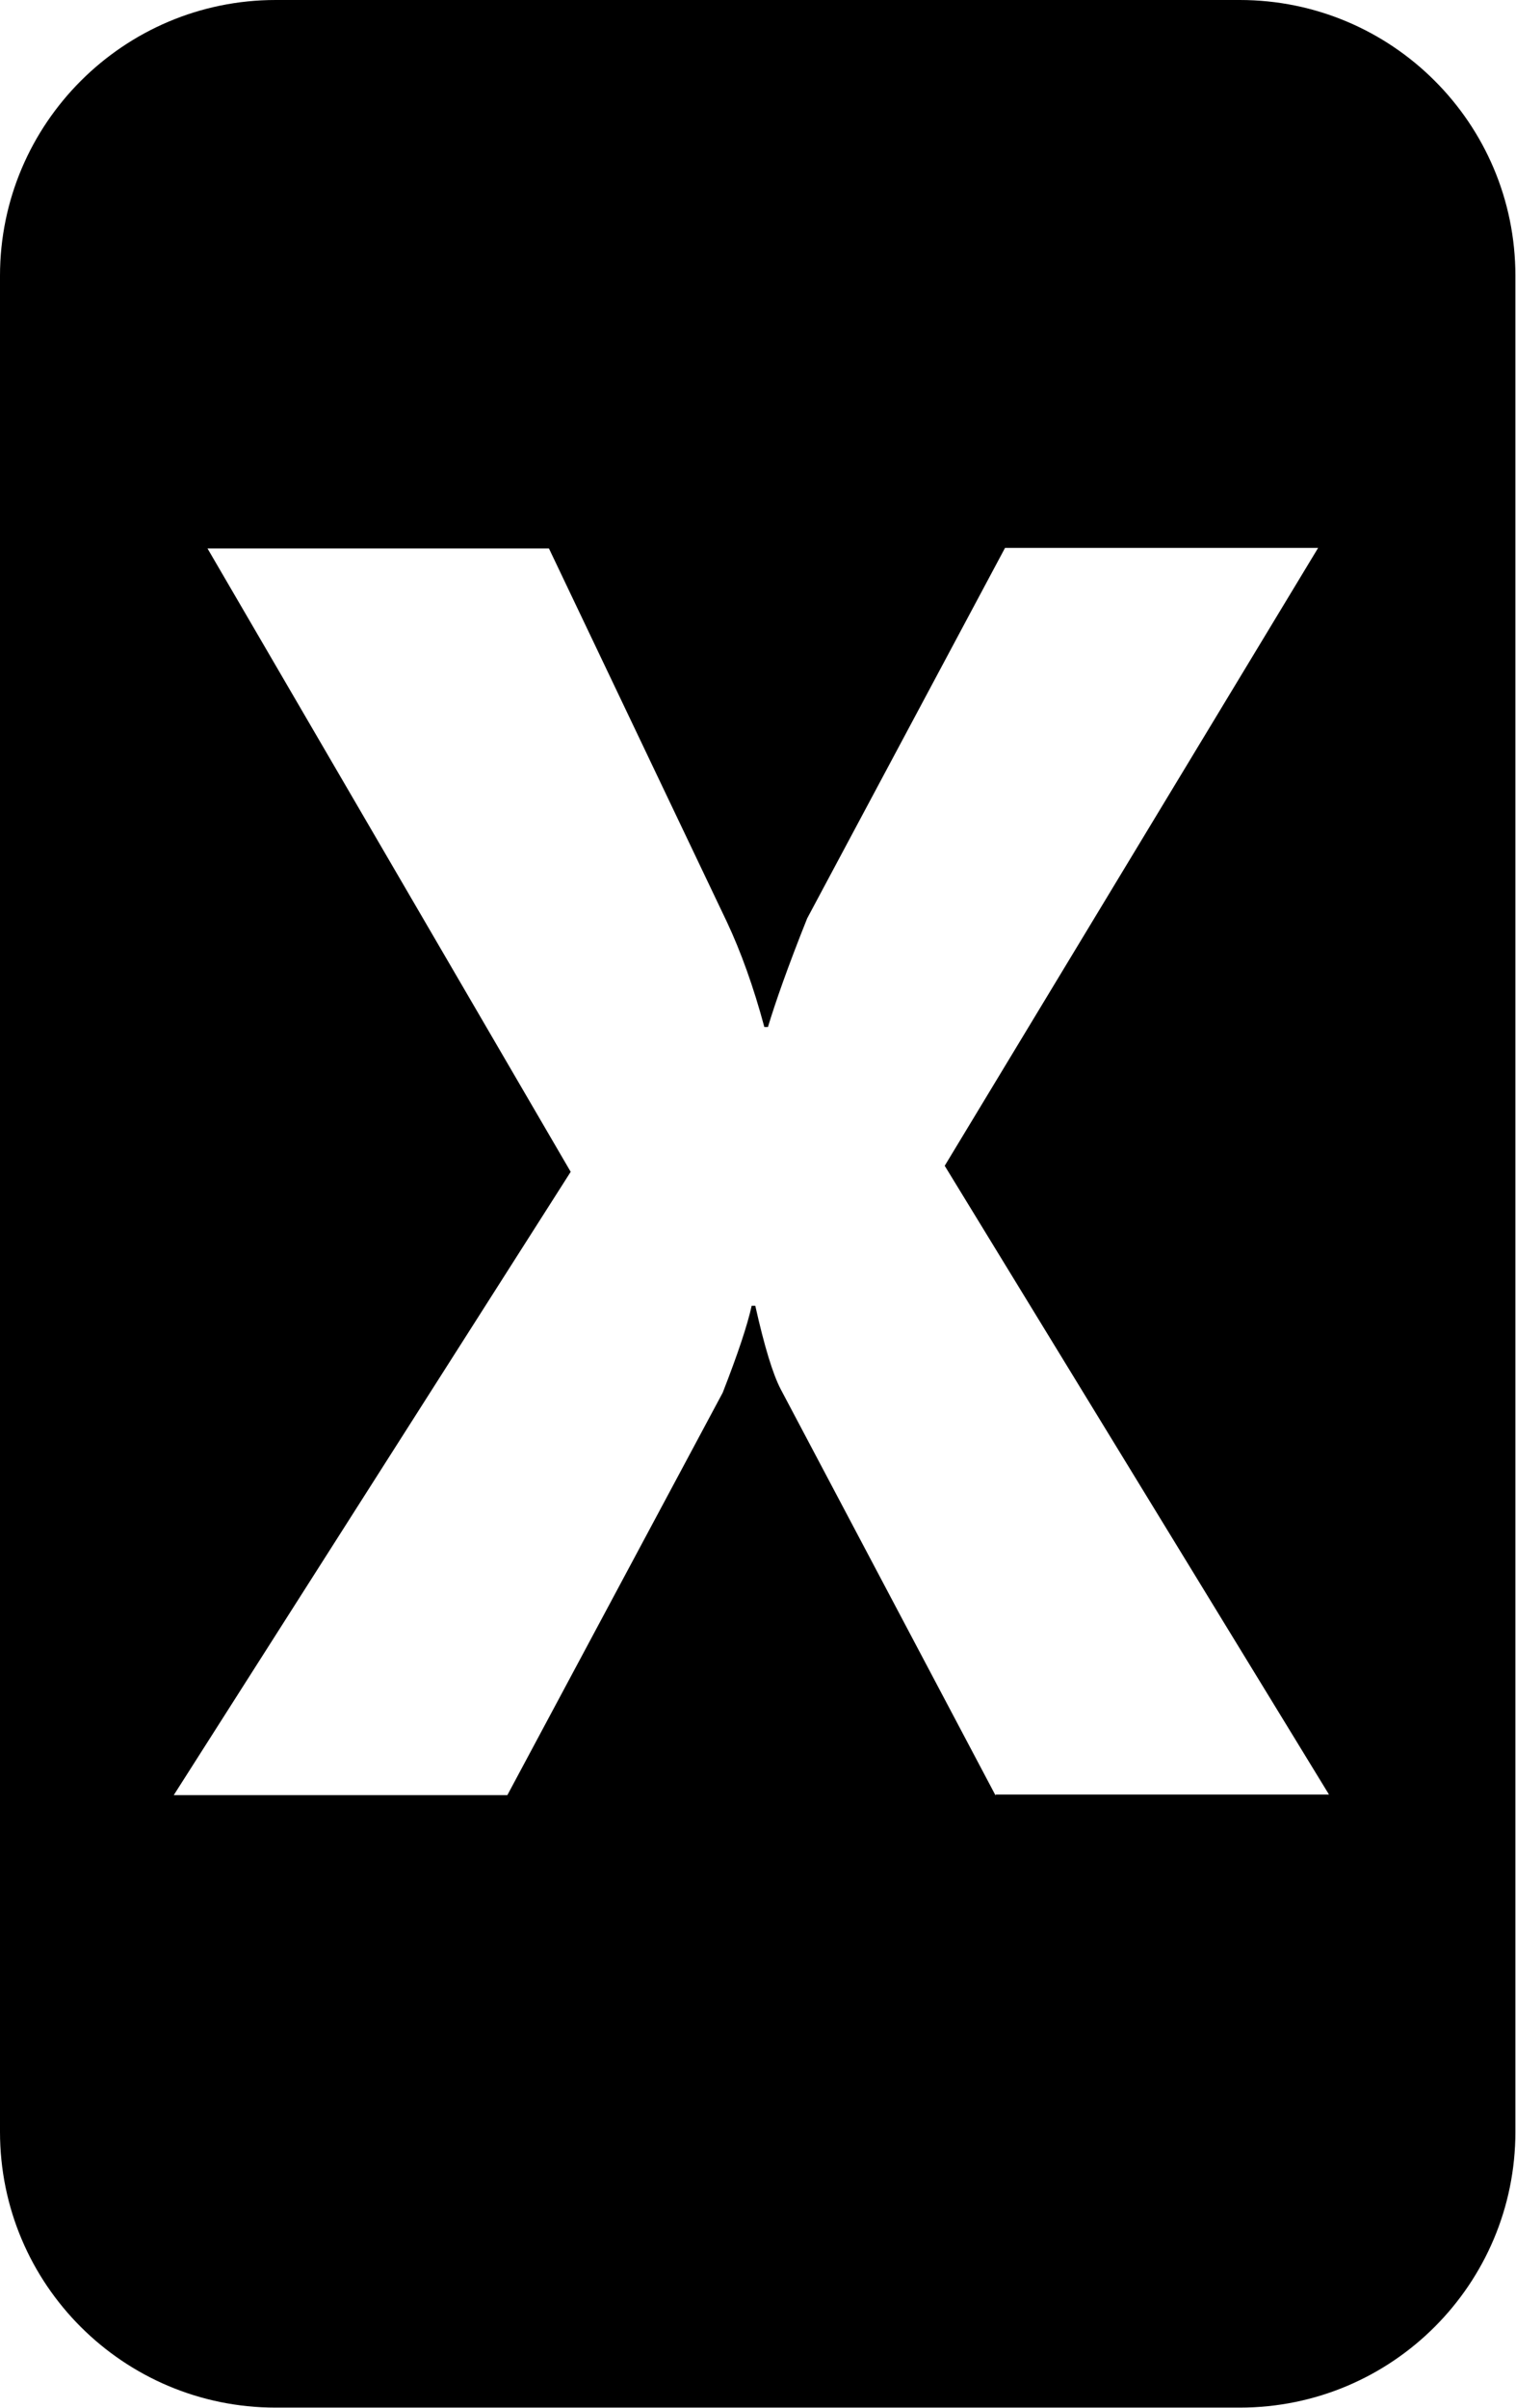 <?xml version="1.0" encoding="UTF-8"?>
<svg id="Calque_2" xmlns="http://www.w3.org/2000/svg" viewBox="0 0 25.13 39.91">
  <g id="Calque_8">
    <path d="M20.56,0H4.57C2.05,0,0,2.05,0,4.57v30.76c0,2.53,2.05,4.57,4.57,4.57h15.98c2.53,0,4.57-2.05,4.57-4.57V4.57c0-2.53-2.05-4.57-4.57-4.57ZM16.5,29.75l-3.56-6.73c-.13-.25-.27-.71-.42-1.38h-.06c-.07.32-.23.8-.48,1.44l-3.57,6.67H2.88l6.58-10.33L3.44,9.09h5.66l2.95,6.19c.23.49.44,1.07.62,1.74h.06c.12-.4.33-1,.65-1.8l3.28-6.14h5.19l-6.19,10.24,6.37,10.42h-5.52Z"/>
  </g>
</svg>